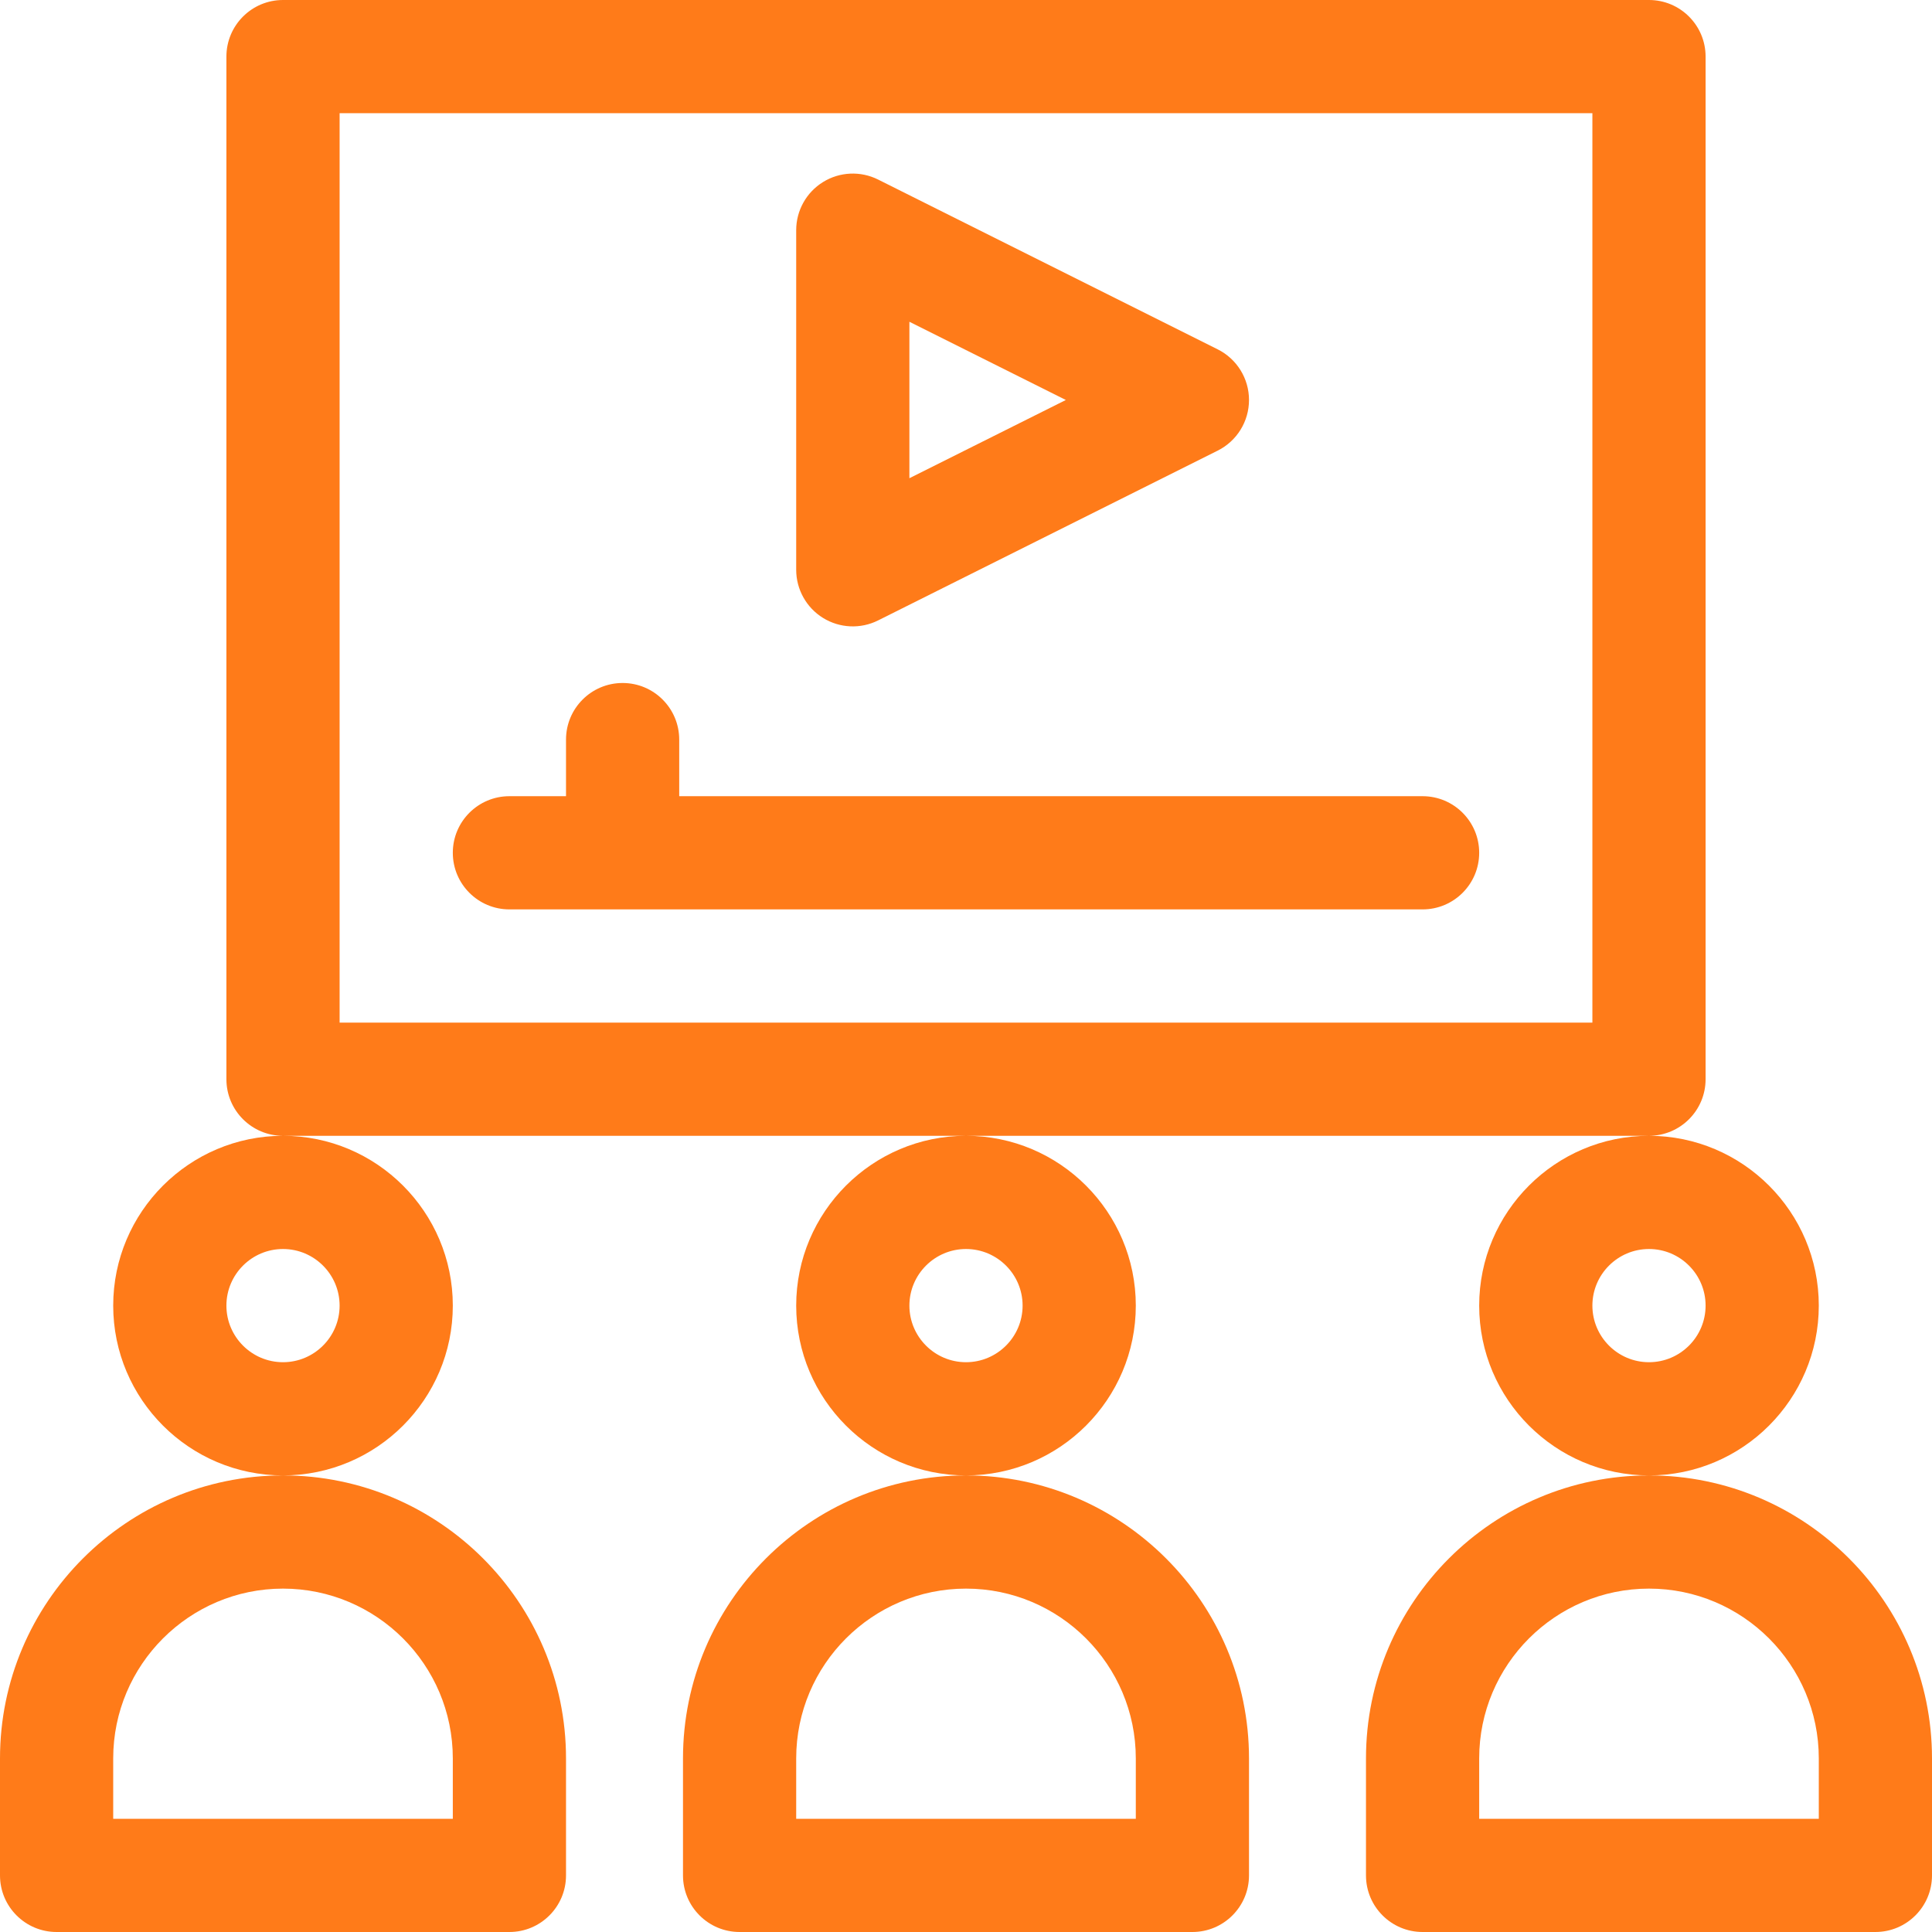 <?xml version="1.0" encoding="UTF-8"?> <svg xmlns="http://www.w3.org/2000/svg" width="512" height="512" viewBox="0 0 512 512" fill="none"> <path d="M0 466V497C0 505.284 6.716 512 15 512H135C143.284 512 150 505.284 150 497V466C150 424.645 116.355 391 75 391C33.645 391 0 424.645 0 466ZM30 466C30 441.187 50.187 421 75 421C99.813 421 120 441.187 120 466V482H30V466ZM181 466V497C181 505.284 187.716 512 196 512H316C324.284 512 331 505.284 331 497V466C331 424.645 297.355 391 256 391C214.645 391 181 424.645 181 466ZM211 466C211 441.187 231.187 421 256 421C280.813 421 301 441.187 301 466V482H211V466ZM211 346C211 370.813 231.187 391 256 391C280.813 391 301 370.813 301 346C301 321.187 280.813 301 256 301C231.187 301 211 321.187 211 346ZM256 331C264.271 331 271 337.729 271 346C271 354.271 264.271 361 256 361C247.729 361 241 354.271 241 346C241 337.729 247.729 331 256 331ZM452 286V15C452 6.716 445.284 0 437 0H75C66.716 0 60 6.716 60 15V286C60 294.284 66.716 301 75 301H256H437C445.284 301 452 294.284 452 286ZM422 271H90V30H422V271ZM30 346C30 370.813 50.187 391 75 391C99.813 391 120 370.813 120 346C120 321.187 99.813 301 75 301C50.187 301 30 321.187 30 346ZM75 331C83.271 331 90 337.729 90 346C90 354.271 83.271 361 75 361C66.729 361 60 354.271 60 346C60 337.729 66.729 331 75 331ZM437 391C395.645 391 362 424.645 362 466V497C362 505.284 368.716 512 377 512H497C505.284 512 512 505.284 512 497V466C512 424.645 478.355 391 437 391ZM482 482H392V466C392 441.187 412.187 421 437 421C461.813 421 482 441.187 482 466V482ZM482 346C482 321.187 461.813 301 437 301C412.187 301 392 321.187 392 346C392 370.813 412.187 391 437 391C461.813 391 482 370.813 482 346ZM437 361C428.729 361 422 354.271 422 346C422 337.729 428.729 331 437 331C445.271 331 452 337.729 452 346C452 354.271 445.271 361 437 361ZM218.114 163.76C222.536 166.493 228.059 166.741 232.708 164.417L322.708 119.417C327.79 116.876 331 111.682 331 106C331 100.318 327.79 95.124 322.708 92.584L232.708 47.584C228.058 45.259 222.537 45.507 218.114 48.241C213.692 50.973 211 55.801 211 61V151C211 156.199 213.692 161.027 218.114 163.76V163.76ZM241 85.271L282.459 106L241 126.729V85.271ZM135 241H377C385.284 241 392 234.284 392 226C392 217.716 385.284 211 377 211H180V196C180 187.716 173.284 181 165 181C156.716 181 150 187.716 150 196V211H135C126.716 211 120 217.716 120 226C120 234.284 126.716 241 135 241Z" fill="#FF7B19"></path> </svg> 